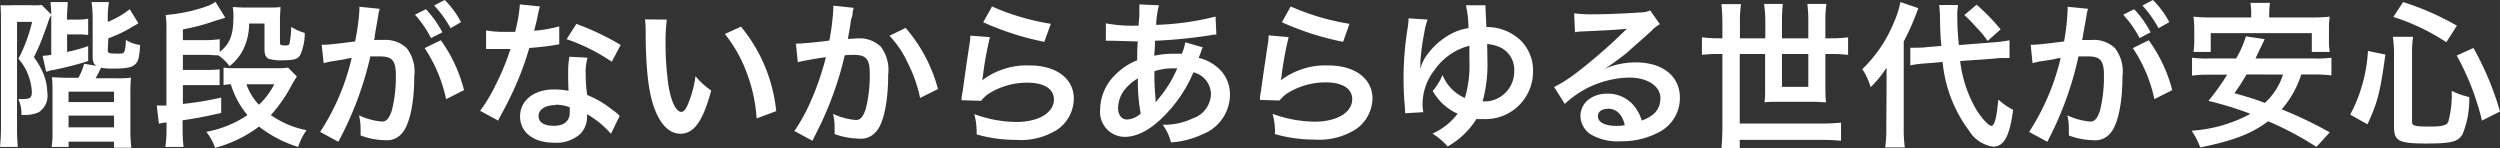 <svg xmlns="http://www.w3.org/2000/svg" viewBox="0 0 255.21 15.13"><rect x="0" y="0" width="255.21" height="15.13" fill="#333333" stroke="none"/><defs><style>.cls-1{fill:#fff;}</style></defs><title>txt_flat02</title><g id="Layer_2" data-name="Layer 2"><g id="レイヤー_1" data-name="レイヤー 1"><path class="cls-1" d="M.1,2.15C.1,1.31.08.82.05.53a11.31,11.31,0,0,0,1.26,0H3.06A6.84,6.84,0,0,0,4.26.51l1,1A2.07,2.07,0,0,0,5,2c-.08.28-.47,1.34-.72,2s-.42,1-.82,1.84a8,8,0,0,1,1,1.75,5.59,5.59,0,0,1,.37,1.87,2,2,0,0,1-.88,2,3.43,3.43,0,0,1-1.57.27H2.18a3.39,3.39,0,0,0-.31-1.62l.48,0c.72,0,.9-.14.9-.73A5.12,5.12,0,0,0,3,8a5.3,5.3,0,0,0-1.12-2,16.18,16.18,0,0,0,1.4-3.77H1.74V12.82A19.92,19.92,0,0,0,1.82,15H0a20.41,20.41,0,0,0,.1-2.21Zm5.13-.29A11.43,11.43,0,0,0,5.15.21H6.91c0,.43-.07.94-.07,1.63V2h1A5.78,5.78,0,0,0,9,1.91V3.57a8.5,8.5,0,0,0-1.15-.06h-1V5.3A16.54,16.54,0,0,0,9,4.71V6.23c-1,.33-2.27.65-3.61.93-.23,0-.45.11-.68.17L4.35,5.7a8.4,8.4,0,0,0,.88-.1ZM11,5.11c0,.32.13.36.92.36.46,0,.64,0,.73-.12s.18-.52.2-1.28a3.4,3.4,0,0,0,1.45.52c-.06,1.24-.19,1.72-.53,2S13,7,11.62,7a6.55,6.55,0,0,1-1.31-.08l-.11.22a2.28,2.28,0,0,0-.1.21c-.13.27-.21.42-.34.64h2a11.73,11.73,0,0,0,1.61-.06,15.63,15.63,0,0,0-.06,1.68v3.65a14.79,14.79,0,0,0,.1,1.82H11.64v-.62H7V15H5.27a9.26,9.26,0,0,0,.09-1.62v-4A12.39,12.39,0,0,0,5.3,7.89c.45,0,.75.05,1.63.05H8a5.42,5.42,0,0,0,.58-1.43l1.28.21c-.31-.19-.4-.43-.4-1v-4A14.17,14.17,0,0,0,9.35.21h1.77A9.68,9.68,0,0,0,11,1.65v.58A8.51,8.51,0,0,0,13.24.94l.89,1.44L13.06,3a13.4,13.4,0,0,1-2,.91ZM7,10.42h4.64V9.36H7ZM7,13h4.64V11.8H7Z"/><path class="cls-1" d="M25.43,2.4A6,6,0,0,1,25,4.67a4.86,4.86,0,0,1-1.57,2.08,4.84,4.84,0,0,0-1.13-1.1c-.42,0-.72-.05-1.36-.05H18.67V7.14h2.24a14.23,14.23,0,0,0,1.51-.06V8.69c-.48,0-.8,0-1.49,0H18.67v1.92a33.05,33.05,0,0,0,3.91-.65l0,1.57c-1.68.38-2.51.54-3.94.75V13.3a15.39,15.39,0,0,0,.1,1.7H16.88A11.94,11.94,0,0,0,17,13.3v-.81l-.53.08-.25.06L16,10.77l.29,0c.17,0,.4,0,.7,0V3a8.87,8.87,0,0,0-.08-1.47A16.58,16.58,0,0,0,21.2.61,3.55,3.55,0,0,0,22,.19l1,1.62-1,.3A20.57,20.57,0,0,1,18.67,3V4.1h2.26A11.51,11.51,0,0,0,22.43,4V5.3c1.05-.83,1.4-1.73,1.4-3.65a4.89,4.89,0,0,0-.07-.93c.36,0,.68.05,1.19.05h2.41c.61,0,.89,0,1.27-.05,0,.4-.05.75-.05,1.35v2.3c0,.22.1.27.53.27s.42-.08.48-.4a8,8,0,0,0,.13-1.5,5.46,5.46,0,0,0,1.39.62,5.35,5.35,0,0,1-.48,2.29c-.26.39-.64.5-1.7.5A4.39,4.39,0,0,1,27.41,6C27.12,5.81,27,5.59,27,5V2.4Zm4.88,5.41c-.18.26-.3.47-.45.72a15.35,15.35,0,0,1-2.21,3.22,9.56,9.56,0,0,0,3.64,1.54A6.11,6.11,0,0,0,30.44,15a12.42,12.42,0,0,1-4-2.08,13,13,0,0,1-4.48,2.17,5.55,5.55,0,0,0-.9-1.63,11.17,11.17,0,0,0,4.2-1.71A9.08,9.08,0,0,1,23.56,8.6a4.78,4.78,0,0,0-.74.08V6.9a5.6,5.6,0,0,0,1,.06h4.44A6.25,6.25,0,0,0,29.4,6.9Zm-5.15.79a5.46,5.46,0,0,0,1.28,2.09A7.74,7.74,0,0,0,28,8.6Z"/><path class="cls-1" d="M38.61,1.6c-.08.47-.19,1.12-.35,2,0,.27,0,.27-.1.48.48,0,.71,0,1,0a3.09,3.09,0,0,1,2.37.85,3.87,3.87,0,0,1,.76,2.84c0,2.75-.47,4.94-1.24,5.82a2,2,0,0,1-1.77.72,7.47,7.47,0,0,1-2.47-.48c0-.3,0-.54,0-.7a5.85,5.85,0,0,0-.16-1.36,6.84,6.84,0,0,0,2.34.64c.46,0,.72-.31,1-1.09a14,14,0,0,0,.42-3.65c0-1.47-.37-1.91-1.6-1.91-.34,0-.6,0-1,0a34.67,34.67,0,0,1-3.27,8.71l-1.86-1a23.49,23.49,0,0,0,3.22-7.54c-.24,0-.24,0-.75.13l-1.46.23c-.25.05-.43.1-.65.16l-.2-1.88c.72,0,1.56-.1,3.41-.34A22,22,0,0,0,36.69,1V.69L38.77.9a2.89,2.89,0,0,0-.13.49ZM43.48.94A10.74,10.74,0,0,1,45.16,3.3L44,3.89A11,11,0,0,0,42.36,1.5ZM45,4.11A14.91,14.91,0,0,1,47.37,9.2l-1.83.92a15,15,0,0,0-2.19-5.21Zm1-1.23A11.63,11.63,0,0,0,44.32.56L45.4,0a9,9,0,0,1,1.66,2.26Z"/><path class="cls-1" d="M55.12.66a9.31,9.31,0,0,0-.25,1.07c-.08.38-.16.7-.34,1.41a13.54,13.54,0,0,0,2.56-.45l0,1.84a4.11,4.11,0,0,0-.51.08c-.58.1-1.55.21-2.55.29a30.29,30.29,0,0,1-1.76,4.64c-.37.78-.51,1.07-1.12,2.19-.21.39-.21.39-.3.58l-1.84-1a15,15,0,0,0,1.55-2.57A24.15,24.15,0,0,0,52.11,5H50.47l-.85,0V3.11a11.26,11.26,0,0,0,2.16.14c.19,0,.46,0,.81,0A15.26,15.26,0,0,0,53.07.45Zm7.25,13a9.46,9.46,0,0,0-2.44-2c0,.14,0,.25,0,.32a2.52,2.52,0,0,1-.69,1.69,3.68,3.68,0,0,1-2.66.9c-2.11,0-3.49-1.06-3.49-2.69s1.43-2.75,3.46-2.75a8.07,8.07,0,0,1,1.49.14C58,8.52,58,7.89,58,7.41a8.25,8.25,0,0,1,.13-1.62l1.85.1a5.34,5.34,0,0,0-.19,1.62,15.74,15.74,0,0,0,.15,2.19,9.82,9.82,0,0,1,2.52,1.47,6.48,6.48,0,0,1,.56.43l.24.23Zm-5.68-2.93c-1,0-1.71.43-1.71,1.11s.58,1,1.57,1,1.61-.45,1.61-1.35c0-.16,0-.54,0-.54A4.07,4.07,0,0,0,56.69,10.69Zm5.76-4.43A19.18,19.18,0,0,0,57.84,4l1-1.56a26.49,26.49,0,0,1,4.52,2.15Z"/><path class="cls-1" d="M68.07,2a18.61,18.61,0,0,0-.13,2.44,31,31,0,0,0,.3,4.29c.27,1.66.79,2.69,1.3,2.69.24,0,.46-.25.65-.69A11.42,11.42,0,0,0,71,7.78a8.14,8.14,0,0,0,1.6,1.46c-.83,3.12-1.76,4.41-3.12,4.41-1.07,0-1.93-.78-2.57-2.32s-1-3.92-1-8.35a7.87,7.87,0,0,0-.07-1Zm7.57.72a16.06,16.06,0,0,1,3.6,8.62l-2,.75a16,16,0,0,0-1-4.63A14.3,14.3,0,0,0,74,3.47Z"/><path class="cls-1" d="M87.15.8a4.61,4.61,0,0,0-.12.5c0,.2,0,.29-.1.54s-.05.34-.27,1.54c-.07.35-.07.38-.11.59.46,0,.68-.05,1-.05a3.1,3.1,0,0,1,2.37.85,3.91,3.91,0,0,1,.75,2.83c0,2.76-.46,5-1.23,5.83a2,2,0,0,1-1.78.72,7.86,7.86,0,0,1-2.46-.46c0-.32,0-.55,0-.71a6,6,0,0,0-.16-1.36,6.69,6.69,0,0,0,2.33.63c.47,0,.72-.31,1-1.09a14.08,14.08,0,0,0,.42-3.65c0-1.47-.37-1.91-1.63-1.91-.32,0-.56,0-.93.05a31.72,31.72,0,0,1-1,3.47,34,34,0,0,1-1.92,4.5l-.24.48-.13.27-1.85-1a17.11,17.11,0,0,0,1.66-3,27.85,27.85,0,0,0,1.56-4.53c-.82.1-2.34.37-2.87.51l-.19-1.89c.59,0,2.53-.19,3.41-.32A23.84,23.84,0,0,0,85.07.88V.58Zm5.3,2.05a15.58,15.58,0,0,1,3.3,6.24L93.93,10a14.49,14.49,0,0,0-1.29-3.63A10,10,0,0,0,90.8,3.65Z"/><path class="cls-1" d="M101.06,3.79a34.3,34.3,0,0,0-.72,3.94,4.2,4.2,0,0,1-.08.47l0,0a7.56,7.56,0,0,1,4.85-1.52c2.72,0,4.51,1.34,4.51,3.39A3.89,3.89,0,0,1,108,13.19a6.9,6.9,0,0,1-4.22,1.09,14.6,14.6,0,0,1-4.08-.56,7.4,7.4,0,0,0-.24-2.07,12.75,12.75,0,0,0,4.3.8c2.26,0,3.83-.94,3.83-2.3,0-1.07-1-1.71-2.71-1.71a7.32,7.32,0,0,0-4,1.16,3.46,3.46,0,0,0-.72.69l-2-.06c0-.29,0-.35.13-1,.13-1,.38-2.77.67-4.66a6.27,6.27,0,0,0,.1-.93Zm.21-3.13a24,24,0,0,0,6,1.77l-.66,1.84a28.49,28.49,0,0,1-6.24-2Z"/><path class="cls-1" d="M122.79,4.83a2.39,2.39,0,0,0-.19.47c-.16.45-.18.46-.23.61a4.34,4.34,0,0,1,1.67.78,3.59,3.59,0,0,1,1.52,3,4.36,4.36,0,0,1-2.76,4,9.06,9.06,0,0,1-3.26.85,5.17,5.17,0,0,0-.85-1.81,6.68,6.68,0,0,0,3.06-.64,2.7,2.7,0,0,0,1.87-2.5,2.35,2.35,0,0,0-1.79-2.21A13.93,13.93,0,0,1,119,11.67c-1.44,1.52-2.86,2.3-4.19,2.3a2.53,2.53,0,0,1-2.5-2.8,5,5,0,0,1,1.59-3.58,6.42,6.42,0,0,1,2.19-1.44c0-.52,0-1.16.06-1.92l-2.59-.07h-.3a3.19,3.19,0,0,0-.37,0V2.38a14.12,14.12,0,0,0,3,.24h.35c0-.32,0-.32.07-1,0-.21,0-.61,0-.92a.91.91,0,0,0,0-.25l2,.09a9.52,9.52,0,0,0-.29,2,28.26,28.26,0,0,0,6.07-.85l.08,1.84c-.22,0-.29,0-.62.07a50.49,50.49,0,0,1-5.64.56c0,.69-.06,1.2-.08,1.53a9.18,9.18,0,0,1,2.21-.2,4.89,4.89,0,0,1,.61,0A5.84,5.84,0,0,0,121,4.32Zm-7.92,4.25a3.12,3.12,0,0,0-.73,1.95c0,.72.36,1.17.92,1.17a2.23,2.23,0,0,0,1.39-.61A17.45,17.45,0,0,1,116.16,8,4.89,4.89,0,0,0,114.87,9.08ZM118,10.4l.18-.22a12.17,12.17,0,0,0,2-3.2,2.88,2.88,0,0,0-.41,0,5.8,5.8,0,0,0-1.92.29,24.1,24.1,0,0,0,.11,2.75,1.41,1.41,0,0,1,0,.21.55.55,0,0,0,0,.18Z"/><path class="cls-1" d="M131.55,3.79a34.3,34.3,0,0,0-.72,3.94,4.2,4.2,0,0,1-.08.47l0,0a7.54,7.54,0,0,1,4.85-1.52c2.72,0,4.51,1.34,4.51,3.39a3.92,3.92,0,0,1-1.65,3.09,6.94,6.94,0,0,1-4.23,1.09,14.69,14.69,0,0,1-4.08-.56,6.73,6.73,0,0,0-.24-2.07,12.81,12.81,0,0,0,4.31.8c2.26,0,3.82-.94,3.82-2.3,0-1.07-1-1.71-2.7-1.71a7.38,7.38,0,0,0-4,1.16,4,4,0,0,0-.72.69l-2-.06c0-.29,0-.35.12-1,.13-1,.39-2.77.68-4.66a6.21,6.21,0,0,0,.09-.93Zm.21-3.13a24.17,24.17,0,0,0,6,1.77l-.65,1.84a28.77,28.77,0,0,1-6.25-2Z"/><path class="cls-1" d="M145.73,2a8.22,8.22,0,0,0-.34,1.36A25.08,25.08,0,0,0,145,6.24c0,.07,0,.35,0,.43a.9.9,0,0,0,0,.31l0,0a4.45,4.45,0,0,1,.69-1.4,7.37,7.37,0,0,1,2.22-2,5.54,5.54,0,0,1,2-.71,11,11,0,0,0-.26-2.33l2,0c0,.14,0,.24,0,.29s.06,1.45.09,1.93a5,5,0,0,1,3.51,1.38A4.33,4.33,0,0,1,156.5,7.3a4.85,4.85,0,0,1-5.17,4.85,4.43,4.43,0,0,1-.61,0,8.19,8.19,0,0,1-2.94,2.8,6.71,6.71,0,0,0-1.55-1.31,6.65,6.65,0,0,0,2.49-1.93.43.43,0,0,1,.08-.11,3.41,3.41,0,0,1-.45-.22,5.38,5.38,0,0,1-2.09-2.1,5.84,5.84,0,0,0,1-1.63A4.27,4.27,0,0,0,149.54,10,11.5,11.5,0,0,0,150,6.13c0-.58,0-.93,0-1.46a6.18,6.18,0,0,0-3.55,2.47,5.64,5.64,0,0,0-1.23,3.47,3.61,3.61,0,0,0,.08.84l-1.86.11a11.31,11.31,0,0,0-.08-1.25c-.05-.69-.08-1.6-.08-2.35a32.51,32.51,0,0,1,.4-5,6.45,6.45,0,0,0,.11-1.09Zm6.11,4.11a14.17,14.17,0,0,1-.36,3.73,1.78,1.78,0,0,1-.15.5,4.27,4.27,0,0,0,.53,0,3,3,0,0,0,1.34-.48,3.07,3.07,0,0,0,1.38-2.64,2.53,2.53,0,0,0-1.26-2.3,3.7,3.7,0,0,0-1.51-.42C151.83,5.09,151.84,5.49,151.84,6.11Z"/><path class="cls-1" d="M163.64,7.11A7.74,7.74,0,0,1,167,6.37c2.73,0,4.49,1.41,4.49,3.6a3.92,3.92,0,0,1-2.17,3.54,8,8,0,0,1-3.88.91,5.41,5.41,0,0,1-3.1-.73,2.29,2.29,0,0,1-1-1.85c0-1.32,1.15-2.28,2.75-2.28a3.44,3.44,0,0,1,2.77,1.31,4.28,4.28,0,0,1,.74,1.44c1.33-.5,1.9-1.19,1.9-2.32s-1.23-2.07-3.17-2.07a9.89,9.89,0,0,0-6.59,2.69l-1.09-1.73A14.32,14.32,0,0,0,161,7.38a53.21,53.21,0,0,0,4.78-4.16l.29-.29,0,0c-.6.08-1.63.15-4.53.28a4.32,4.32,0,0,0-.76.08l-.08-1.93a13.27,13.27,0,0,0,1.89.1c1.36,0,3.31-.08,4.86-.19a2.32,2.32,0,0,0,1-.21l1,1.41a3.17,3.17,0,0,0-.84.66c-.8.73-2,1.77-2.51,2.24-.29.24-1.44,1.1-1.76,1.31a7.59,7.59,0,0,1-.66.42Zm.48,4c-.58,0-1,.29-1,.74,0,.64.72,1,1.91,1a4,4,0,0,0,.83-.07C165.62,11.67,165,11.09,164.12,11.09Z"/><path class="cls-1" d="M175.83,2.34a19.22,19.22,0,0,0-.1-1.92h2a12.47,12.47,0,0,0-.11,1.92V3.91h2.59V2.15A11.72,11.72,0,0,0,180.08.4H182a15.61,15.61,0,0,0-.09,1.73V3.91h2.69V2.11A13.82,13.82,0,0,0,184.5.4h1.95a11.35,11.35,0,0,0-.11,1.73V3.91h.56a13.84,13.84,0,0,0,1.76-.1V5.6a14.55,14.55,0,0,0-1.76-.09h-.56V9a13.88,13.88,0,0,0,.07,1.44c-.44,0-.81-.05-1.35-.05h-3.54c-.54,0-.89,0-1.39.05a10.49,10.49,0,0,0,.06-1.36V5.51H177.6v7.1h8.34a19.57,19.57,0,0,0,2-.09v1.85c-.64-.06-1.25-.09-2-.09H177.6v.85h-1.87c.06-.68.1-1.35.1-2.28V5.51h-.32a14.5,14.5,0,0,0-1.77.09V3.81a14.5,14.5,0,0,0,1.77.1h.32Zm6.08,3.17V8.87h2.69V5.51Z"/><path class="cls-1" d="M192.59,8.74c0-.82,0-1.23,0-1.84a11,11,0,0,1-1.63,2,6.36,6.36,0,0,0-.85-1.84,13.94,13.94,0,0,0,3.22-4.76A9.4,9.4,0,0,0,194,.21l1.83.62a26.21,26.21,0,0,1-1.49,3.41v8.87a13.93,13.93,0,0,0,.11,1.94h-2a12.94,12.94,0,0,0,.11-2Zm7.51-2.51a12.82,12.82,0,0,0,1.63,4.93c.55.89,1.28,1.69,1.57,1.69s.53-.78.69-2.69a6.85,6.85,0,0,0,1.52,1.05c-.37,2.73-.93,3.76-2.06,3.76A3.47,3.47,0,0,1,201,13.33a13.88,13.88,0,0,1-2.69-7l-1.7.14a11.57,11.57,0,0,0-1.6.2l0-1.8.5,0c.3,0,.81,0,1.22-.06l1.45-.12c-.11-1.28-.11-1.44-.14-3,0-.32-.05-.91-.08-1.18l1.93,0a6.37,6.37,0,0,0-.08,1.2,27.44,27.44,0,0,0,.16,2.89l3.43-.27a13.5,13.5,0,0,0,1.74-.22l0,1.81-.46,0c-.26,0-.66,0-1.19.07ZM201.78.48A21.15,21.15,0,0,1,204.23,3L202.9,4.18a8.92,8.92,0,0,0-1.17-1.41,13.1,13.1,0,0,0-1.2-1.23Z"/><path class="cls-1" d="M213,1.6c-.08.47-.2,1.12-.36,2a3.78,3.78,0,0,1-.09.48c.48,0,.7,0,1,0a3.1,3.1,0,0,1,2.37.85,3.92,3.92,0,0,1,.75,2.84c0,2.75-.46,4.94-1.23,5.82a2,2,0,0,1-1.78.72,7.47,7.47,0,0,1-2.46-.48c0-.3,0-.54,0-.7a5.85,5.85,0,0,0-.16-1.36,6.79,6.79,0,0,0,2.33.64c.47,0,.73-.31,1-1.09a14.53,14.53,0,0,0,.41-3.65c0-1.47-.37-1.91-1.6-1.91-.33,0-.59,0-1,0A34.25,34.25,0,0,1,209,14.47l-1.86-1a24,24,0,0,0,3.22-7.54c-.24,0-.24,0-.76.13l-1.45.23c-.26.05-.43.1-.66.16l-.19-1.88c.72,0,1.55-.1,3.41-.34A22.88,22.88,0,0,0,211.07,1V.69l2.09.21a2.89,2.89,0,0,0-.13.49Zm4.86-.66a10.12,10.12,0,0,1,1.68,2.36l-1.12.59a11,11,0,0,0-1.68-2.39Zm1.49,3.17a14.89,14.89,0,0,1,2.4,5.09l-1.82.92a15,15,0,0,0-2.2-5.21Zm1-1.23A12,12,0,0,0,218.71.56L219.78,0a9.32,9.32,0,0,1,1.67,2.26Z"/><path class="cls-1" d="M234.92,7.6a9.82,9.82,0,0,1-2,3.56,41.39,41.39,0,0,1,4.91,2.35L236.47,15a31.94,31.94,0,0,0-4.93-2.62c-1.71,1.29-3.62,2-6.93,2.67a7.93,7.93,0,0,0-.88-1.71,14.47,14.47,0,0,0,6-1.72,33.53,33.53,0,0,0-4.29-1.32,22.87,22.87,0,0,0,1.92-2.68h-1.84a12.88,12.88,0,0,0-1.75.1V5.89a10.91,10.91,0,0,0,1.75.08h2.75a10.37,10.37,0,0,0,1-2.26l1.92.29-.32.67c-.21.42-.21.42-.62,1.3h6.08A10.84,10.84,0,0,0,238,5.89V7.7a13.49,13.49,0,0,0-1.76-.1Zm-5.11-6.1a6.4,6.4,0,0,0-.08-1.21h2a9.59,9.59,0,0,0-.08,1.2v.29h4.33a16,16,0,0,0,1.84-.08,9.7,9.7,0,0,0-.07,1.23V4.11a7.11,7.11,0,0,0,.08,1.19H236V3.38H225.68V5.3h-1.76A8.25,8.25,0,0,0,224,4.11V2.93a10.43,10.43,0,0,0-.08-1.23,15.82,15.82,0,0,0,1.84.08h4.05Zm-.48,6.1a19.62,19.62,0,0,1-1.23,1.91c1.58.46,2,.57,3.1,1a6.61,6.61,0,0,0,1.86-2.9Z"/><path class="cls-1" d="M239.92,11.7a15.66,15.66,0,0,0,1.81-6.5l1.78.37c-.53,3.87-.8,4.9-1.83,7.12Zm6.31.74c0,.4.3.48,1.77.48,1.28,0,1.75-.11,1.93-.48a10.78,10.78,0,0,0,.35-3.17,7.88,7.88,0,0,0,1.79.64,9.41,9.41,0,0,1-.66,3.74c-.44.82-1.15,1-3.71,1-2.83,0-3.31-.25-3.31-1.71V5.39a11.6,11.6,0,0,0-.12-1.63h2.07a10,10,0,0,0-.11,1.59Zm3.5-8.13a21.55,21.55,0,0,0-5.41-2.58l1-1.52a28.1,28.1,0,0,1,5.49,2.41Zm3.64,8a26.35,26.35,0,0,0-2.58-6.64l1.71-.77a30.09,30.09,0,0,1,2.71,6.48Z"/></g></g></svg>